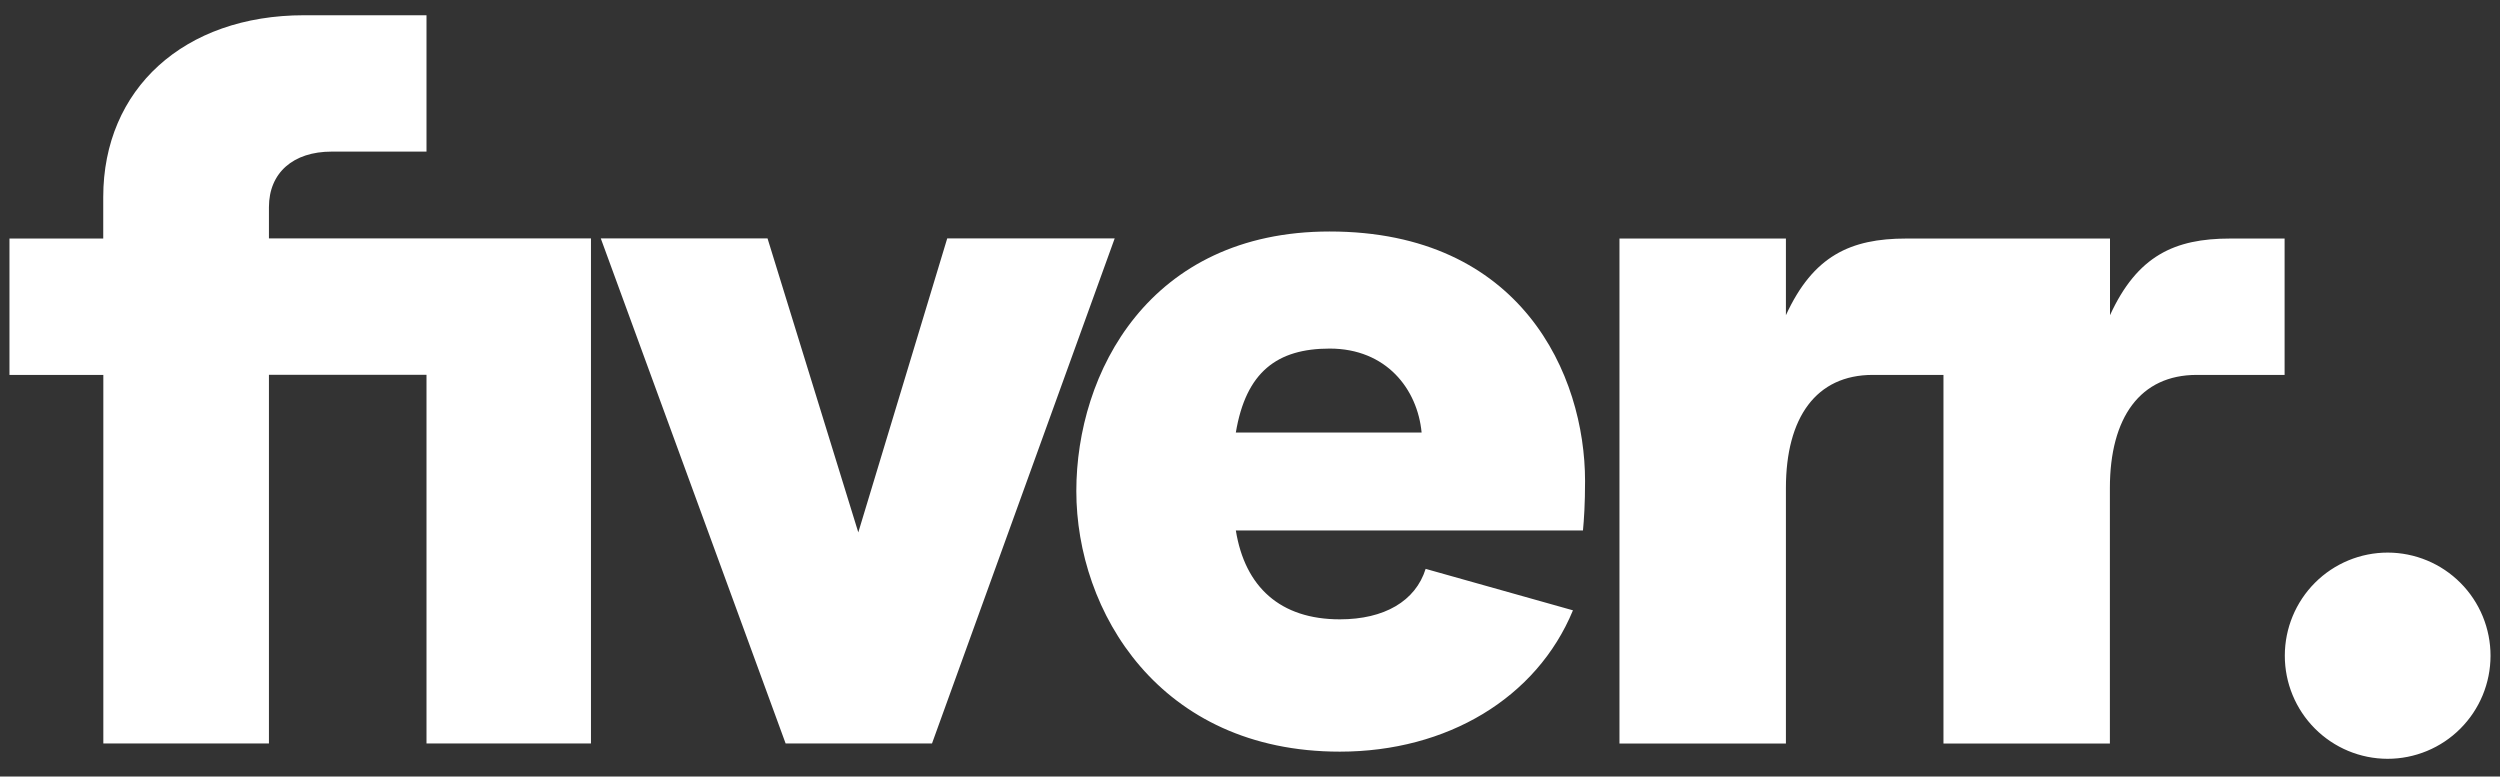 <svg width="132" height="41" viewBox="0 0 132 41" fill="none" xmlns="http://www.w3.org/2000/svg">
<rect x="0" y="0" width="132" height="41" fill="#333333" stroke="none"/>
<path d="M126.063 40.065C126.777 40.065 127.483 39.925 128.142 39.652C128.801 39.38 129.401 38.979 129.905 38.474C130.41 37.969 130.811 37.37 131.085 36.709C131.358 36.049 131.499 35.341 131.5 34.627C131.501 33.912 131.361 33.204 131.089 32.543C130.816 31.882 130.417 31.282 129.913 30.776C129.409 30.27 128.811 29.868 128.152 29.594C127.494 29.32 126.788 29.178 126.074 29.177C124.634 29.176 123.252 29.748 122.232 30.768C121.213 31.788 120.639 33.172 120.638 34.616C120.636 36.059 121.207 37.444 122.225 38.466C123.242 39.488 124.623 40.063 126.063 40.065ZM120.627 19.795H115.987C113.007 19.795 111.402 22.038 111.402 25.769V39.26H102.615V19.795H98.881C95.895 19.795 94.296 22.038 94.296 25.769V39.26H85.508V12.595H94.296V16.643C95.737 13.503 97.713 12.595 100.644 12.595H111.408V16.643C112.849 13.503 114.819 12.595 117.75 12.595H120.627V19.795ZM83.587 28.007H65.252C65.733 30.994 67.599 32.701 70.743 32.701C73.09 32.701 74.739 31.743 75.274 30.036L83.052 32.225C81.136 36.864 76.393 39.687 70.743 39.687C61.202 39.687 56.83 32.274 56.83 25.928C56.83 19.691 60.667 12.223 70.203 12.223C80.334 12.223 83.691 19.795 83.691 25.397C83.691 26.622 83.636 27.421 83.581 28.007H83.587ZM75.061 22.837C74.843 20.539 73.194 18.405 70.208 18.405C67.436 18.405 65.787 19.636 65.252 22.837H75.061ZM41.481 39.255H49.21L58.855 12.589H50.013L45.318 28.11L40.526 12.589H31.722L41.481 39.255ZM5.456 39.255H14.2V19.789H22.519V39.255H31.203V12.589H14.2V10.937C14.2 9.121 15.483 8.005 17.508 8.005H22.519V0.805H16.056C9.714 0.805 5.451 4.7 5.451 10.406V12.595H0.5V19.795H5.456V39.26V39.255Z" fill="white"/>
</svg>
